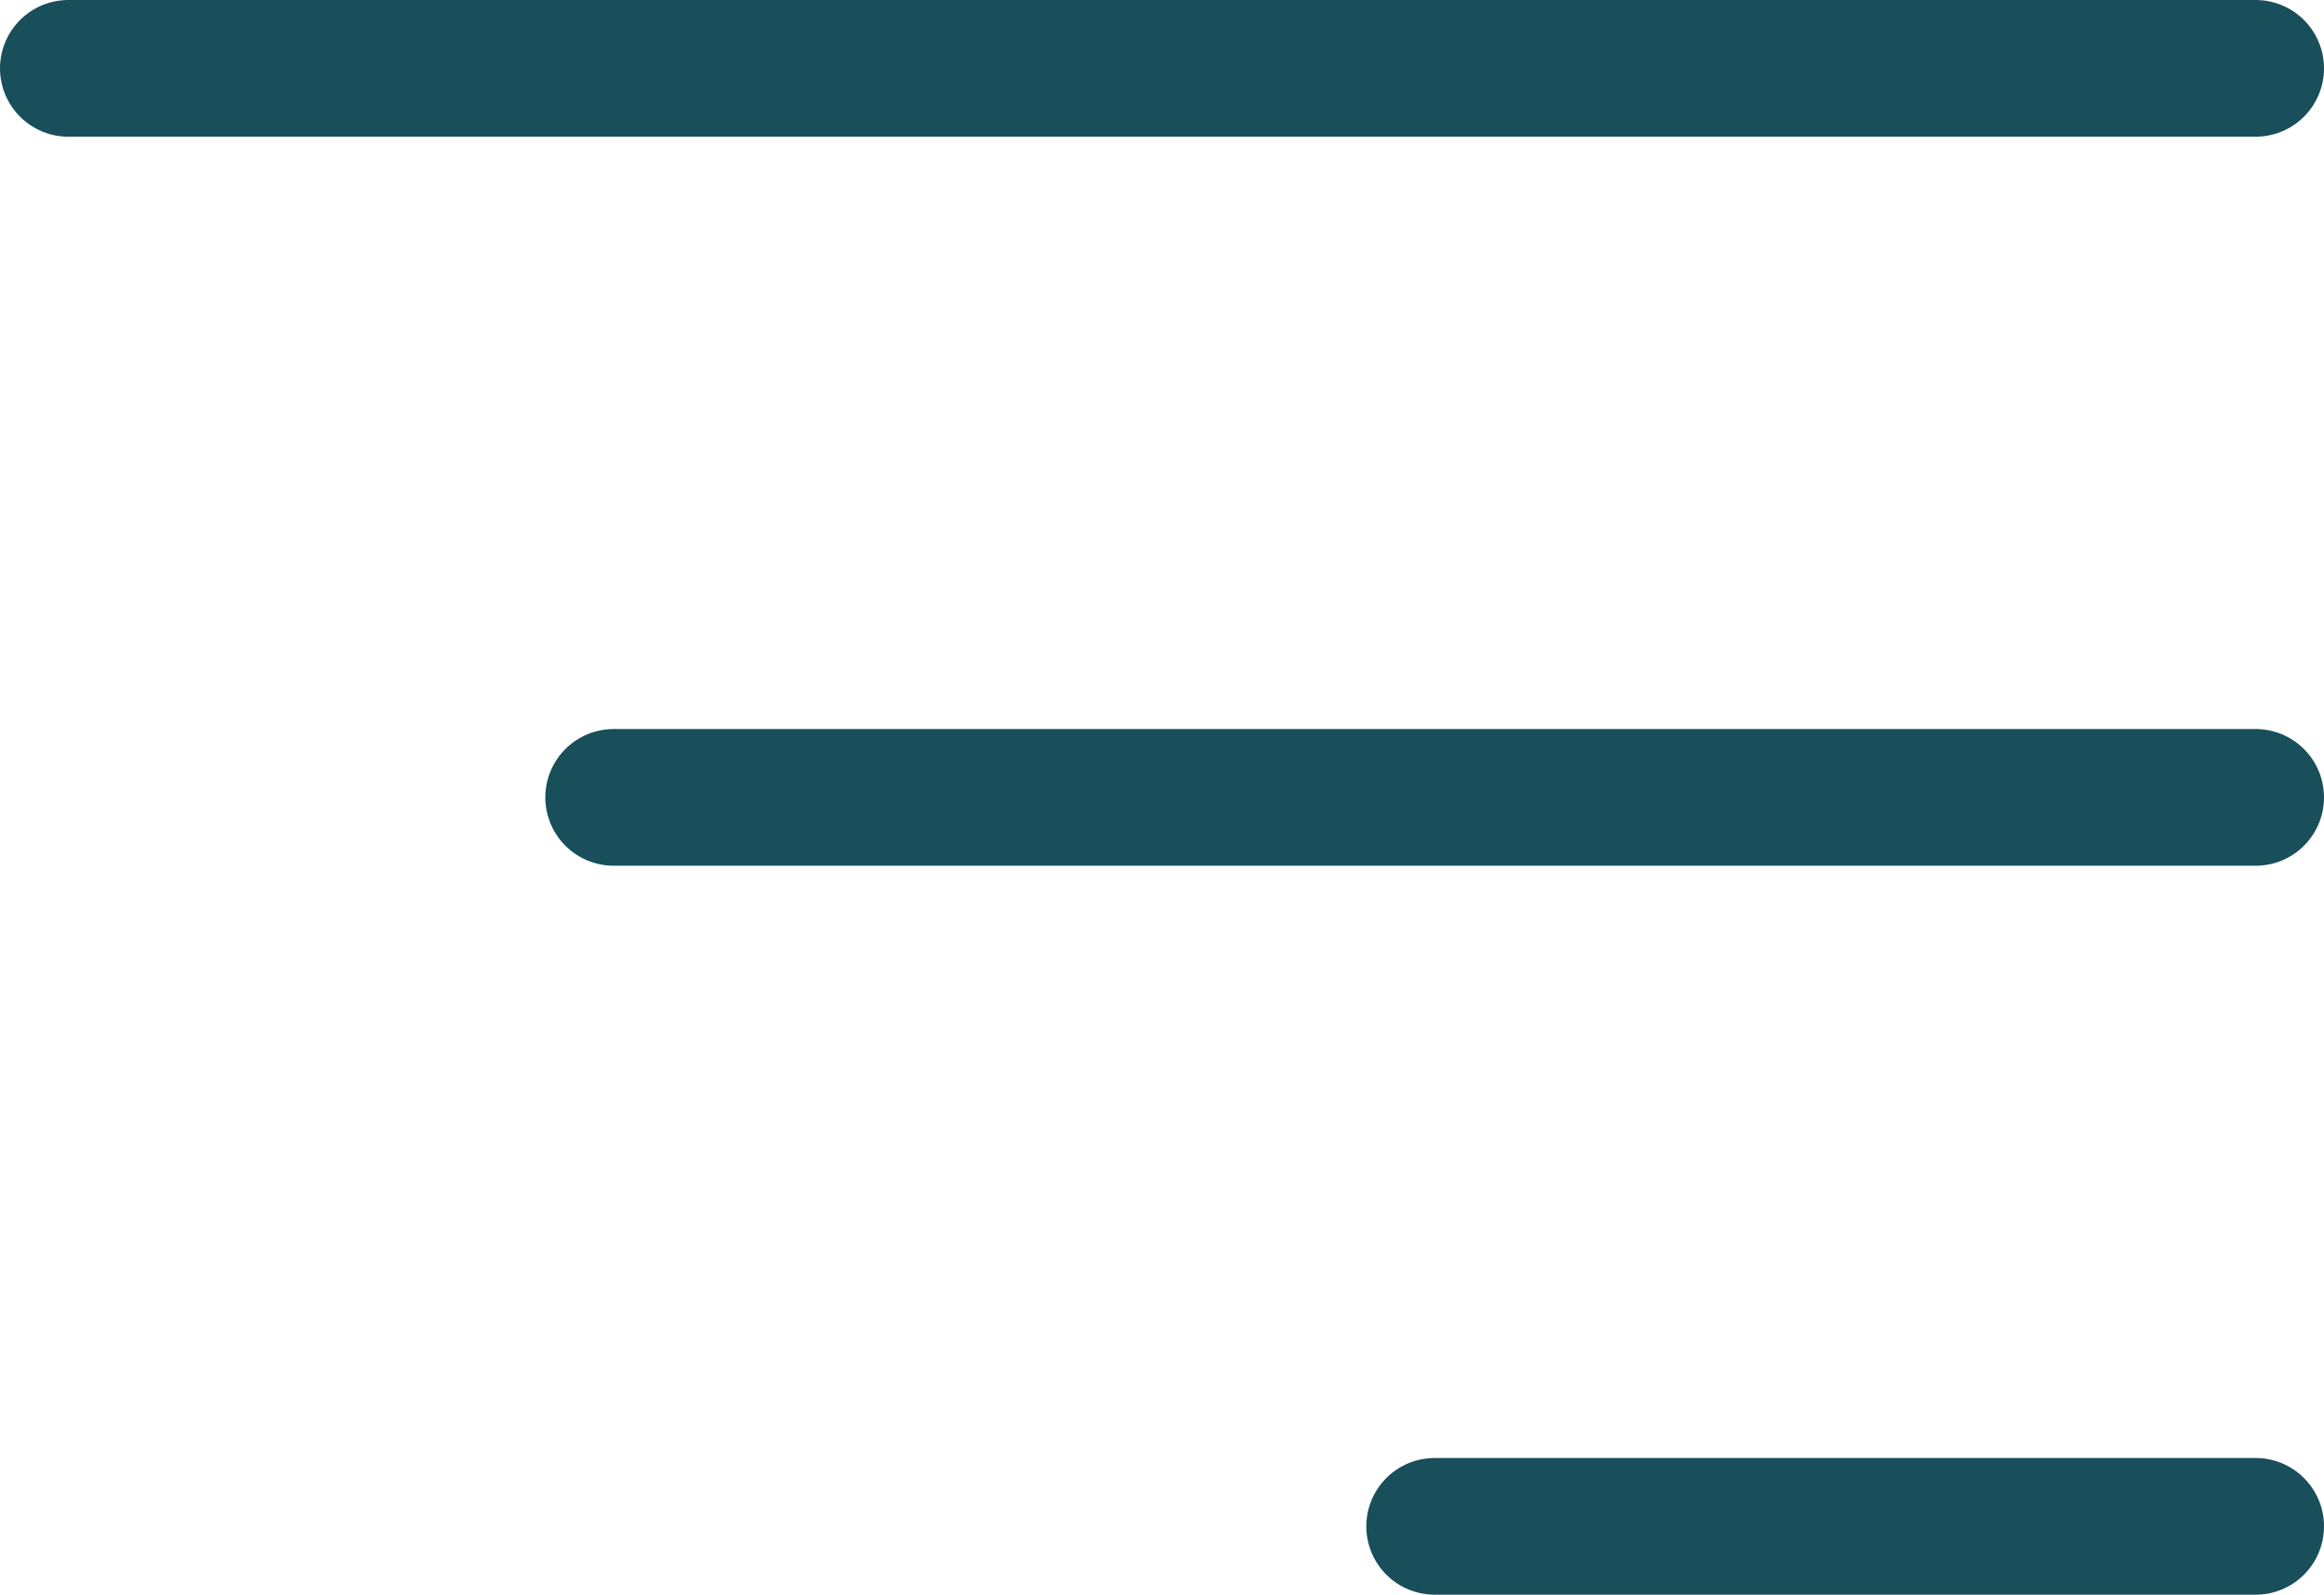 <svg xmlns="http://www.w3.org/2000/svg" width="34" height="23.333" viewBox="0 0 34 23.333"><defs><style>.a{fill:none;stroke:#194e5b;stroke-linecap:round;stroke-linejoin:round;stroke-width:2px;}</style></defs><g transform="translate(-3.5 -8)"><path class="a" d="M4.5,18H28.522" transform="translate(7.978 1.667)"/><path class="a" d="M4.5,9h32"/><path class="a" d="M4.5,27H16.511" transform="translate(19.989 3.333)"/></g></svg>